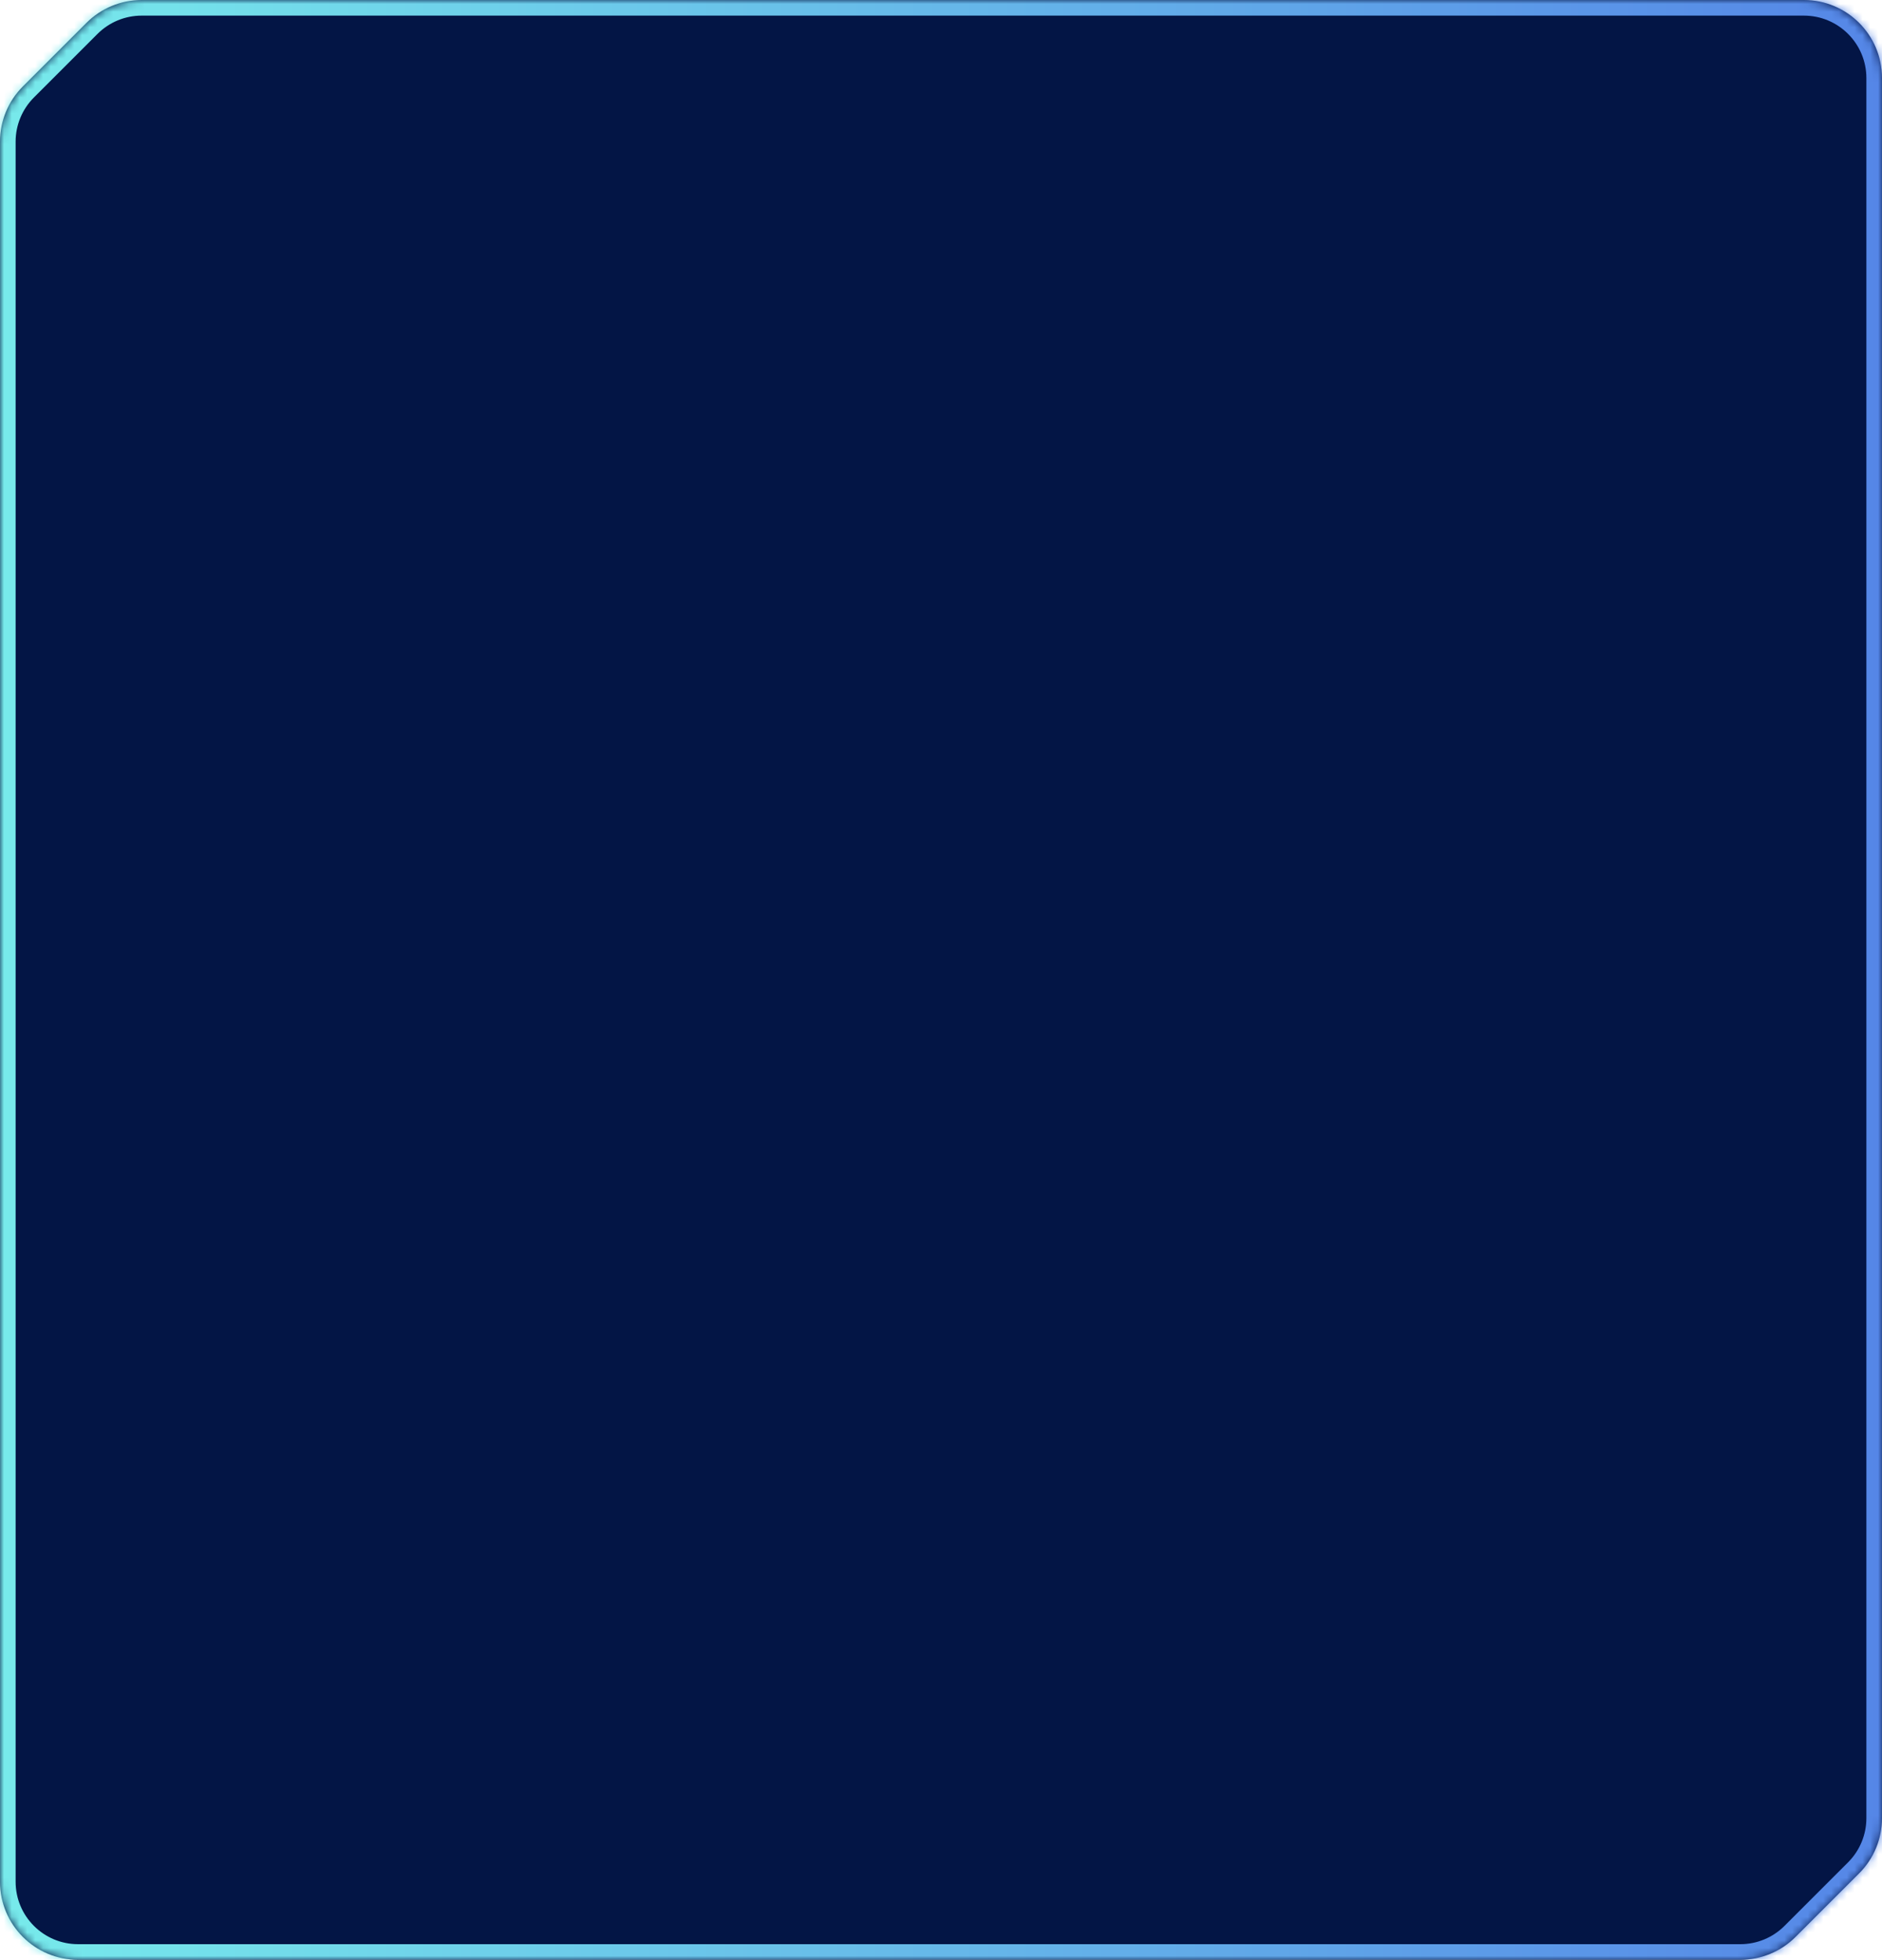 <svg width="241" height="251" viewBox="0 0 241 251" fill="none" xmlns="http://www.w3.org/2000/svg">
<mask id="path-1-inside-1_120_2064" fill="white">
<path d="M241 232.858C241 235.51 239.946 238.054 238.071 239.929L229.928 248.072C228.053 249.947 225.509 251.001 222.857 251.001H10C4.477 251.001 0 246.524 0 241.001V18.142C0 15.49 1.054 12.946 2.929 11.071L11.071 2.929C12.946 1.054 15.49 0 18.142 0H231C236.523 0 241 4.477 241 10V232.858Z"/>
</mask>
<path d="M241 232.858C241 235.51 239.946 238.054 238.071 239.929L229.928 248.072C228.053 249.947 225.509 251.001 222.857 251.001H10C4.477 251.001 0 246.524 0 241.001V18.142C0 15.49 1.054 12.946 2.929 11.071L11.071 2.929C12.946 1.054 15.49 0 18.142 0H231C236.523 0 241 4.477 241 10V232.858Z" fill="#031545"/>
<path d="M238.071 239.929L236.657 238.515L228.514 246.658L229.928 248.072L231.342 249.486L239.485 241.343L238.071 239.929ZM222.857 251.001V249.001H10V251.001V253.001H222.857V251.001ZM0 241.001H2V18.142H0H-2V241.001H0ZM2.929 11.071L4.343 12.485L12.485 4.343L11.071 2.929L9.657 1.515L1.515 9.657L2.929 11.071ZM18.142 0V2H231V0V-2H18.142V0ZM241 10H239V232.858H241H243V10H241ZM231 0V2C235.418 2 239 5.582 239 10H241H243C243 3.373 237.627 -2 231 -2V0ZM11.071 2.929L12.485 4.343C13.986 2.843 16.02 2 18.142 2V0V-2C14.96 -2 11.907 -0.736 9.657 1.515L11.071 2.929ZM0 18.142H2C2 16.02 2.843 13.986 4.343 12.485L2.929 11.071L1.515 9.657C-0.736 11.907 -2 14.96 -2 18.142H0ZM10 251.001V249.001C5.582 249.001 2 245.419 2 241.001H0H-2C-2 247.628 3.373 253.001 10 253.001V251.001ZM229.928 248.072L228.514 246.658C227.013 248.158 224.979 249.001 222.857 249.001V251.001V253.001C226.039 253.001 229.092 251.737 231.342 249.486L229.928 248.072ZM238.071 239.929L239.485 241.343C241.736 239.093 243 236.04 243 232.858H241H239C239 234.98 238.157 237.014 236.657 238.515L238.071 239.929Z" fill="url(#paint0_linear_120_2064)" mask="url(#path-1-inside-1_120_2064)"/>
<defs>
<linearGradient id="paint0_linear_120_2064" x1="0" y1="125.5" x2="241" y2="125.5" gradientUnits="userSpaceOnUse">
<stop stop-color="#77EAEB"/>
<stop offset="1" stop-color="#5586E7"/>
</linearGradient>
</defs>
</svg>
